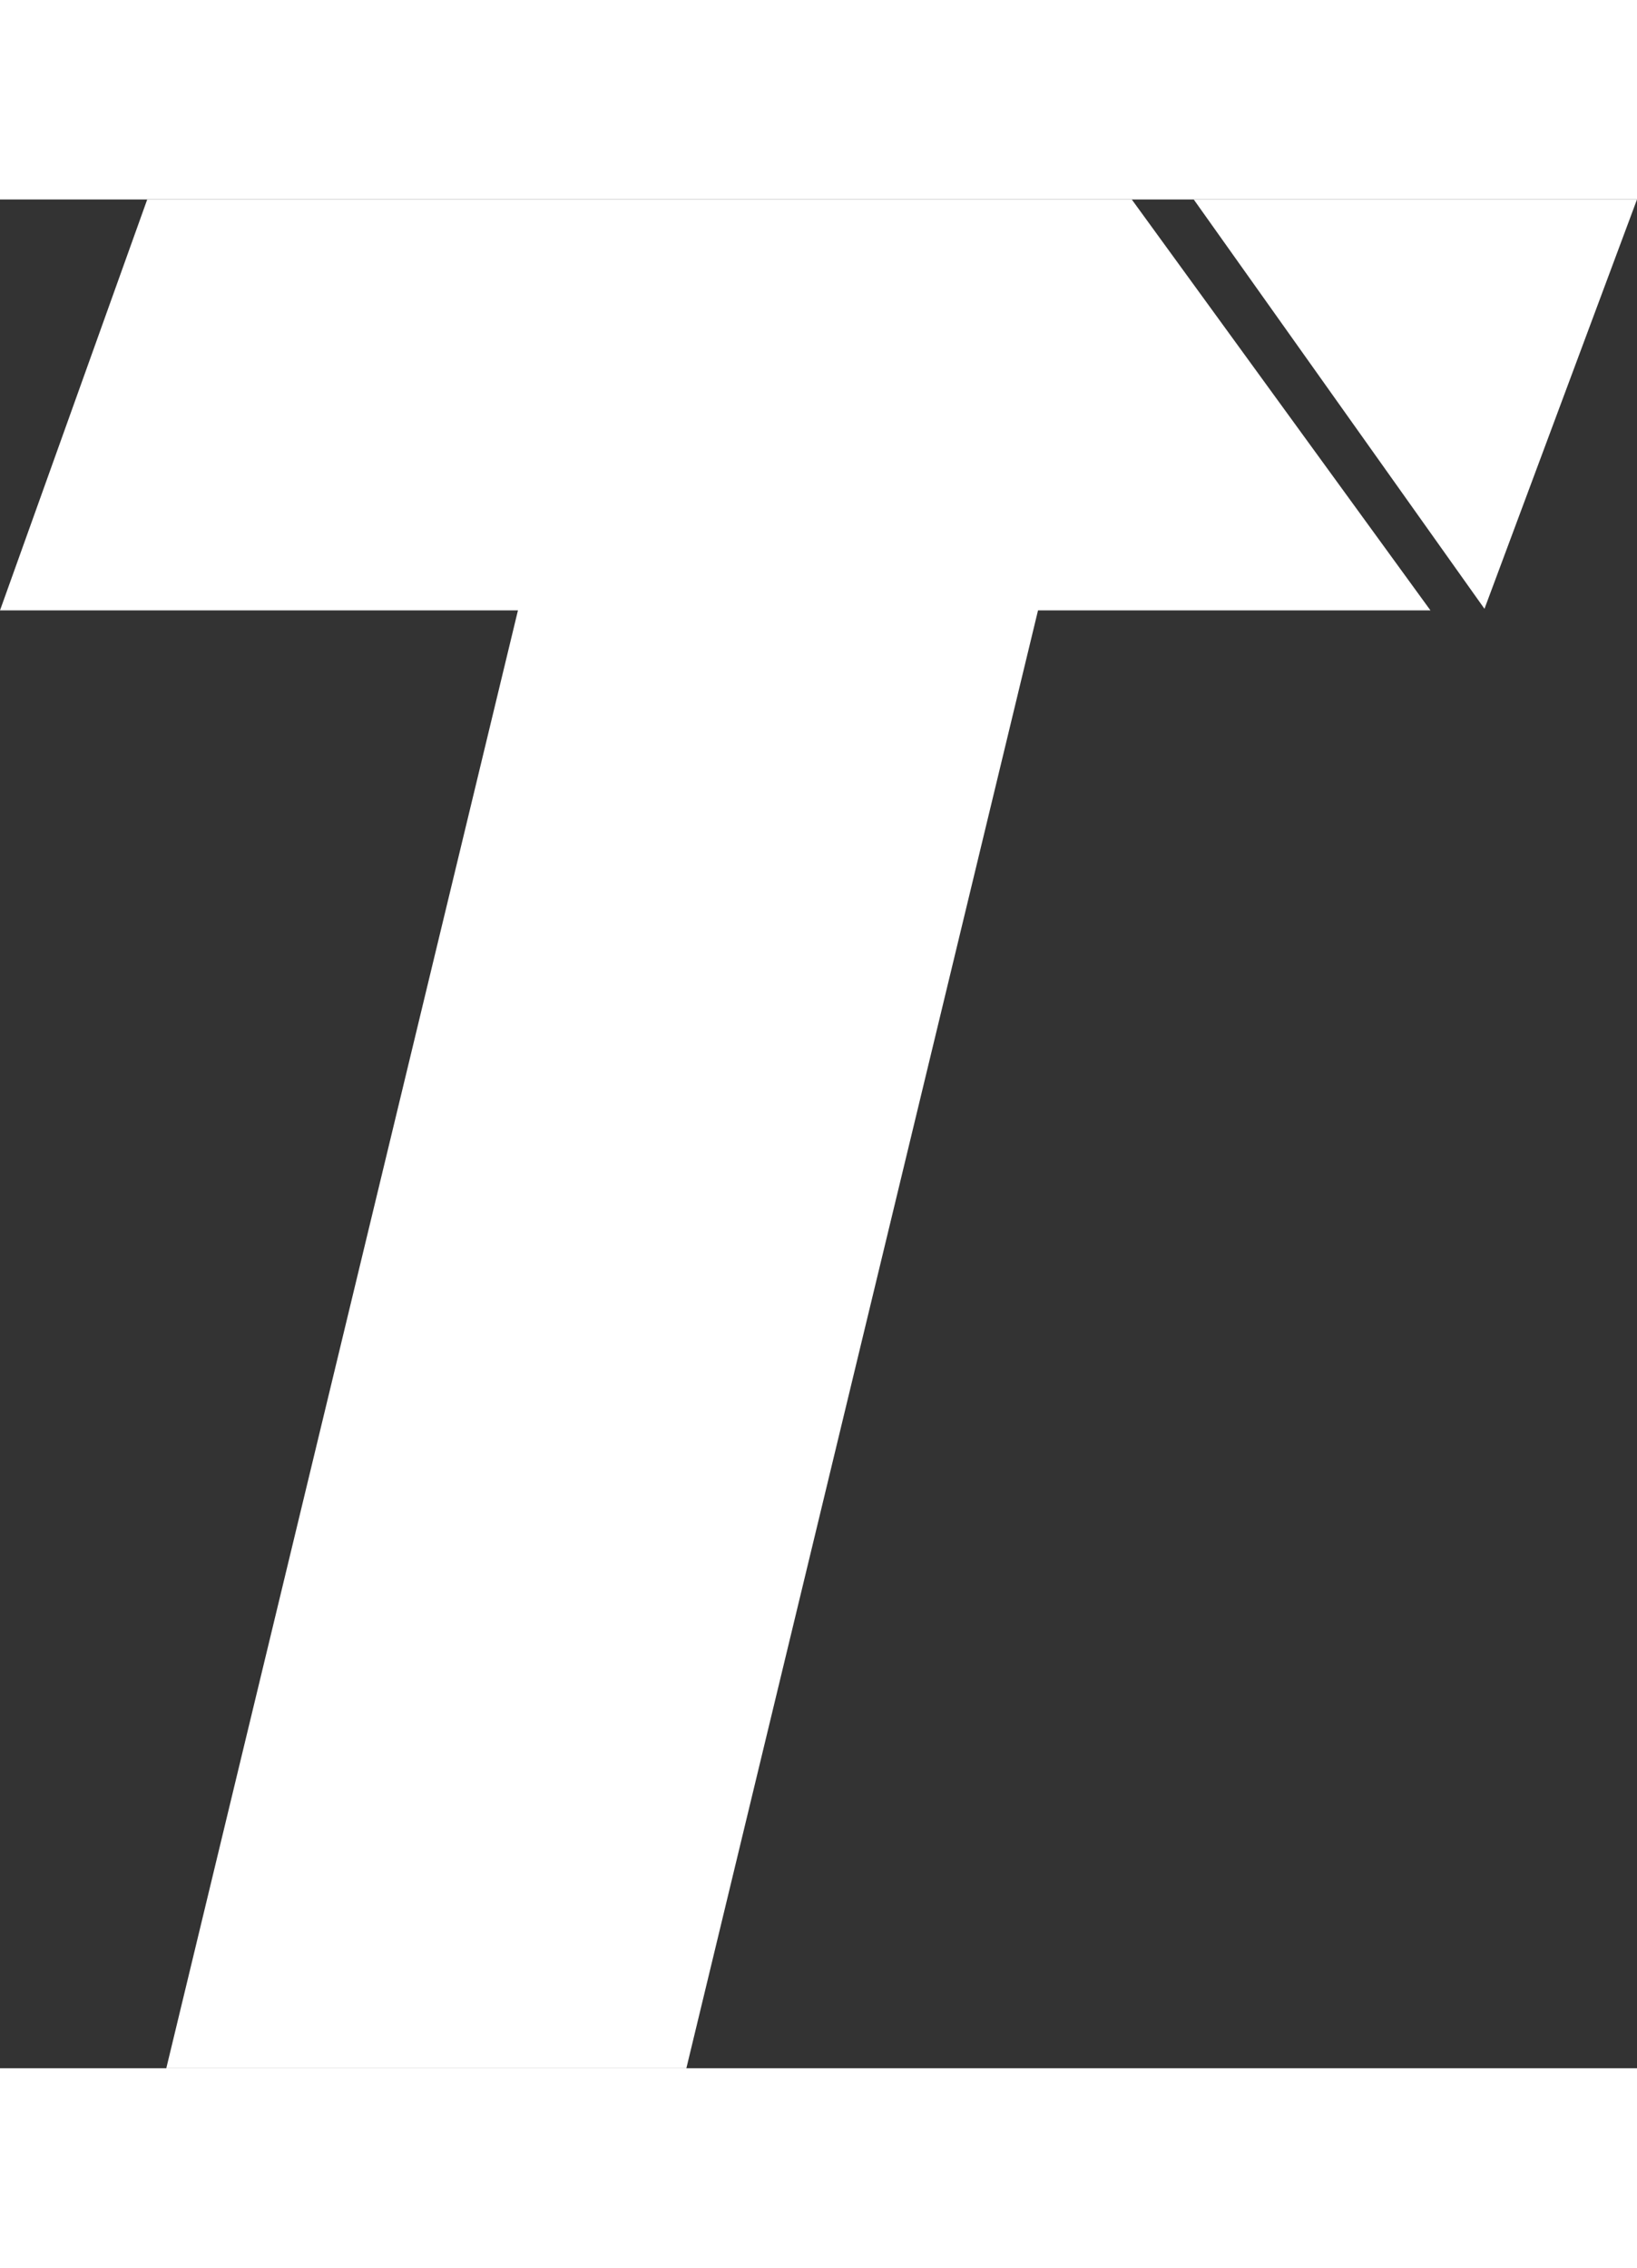<svg xmlns="http://www.w3.org/2000/svg" width="48" height="66.5" viewBox="0 0 30.91 35.29">
    <rect x="0" y="0" width="30.91" height="35.29" fill="#333333" stroke="none"/>
    <polygon fill="#fff" points="27.01 7.76 19.6 7.76 12.96 35.29 3.14 35.29 9.78 7.76 0 7.76 2.78 0 21.37 0 27.01 7.76"/>
    <polygon fill="#fff" points="22.54 0 30.91 0 28.03 7.73 22.54 0"/>
</svg>